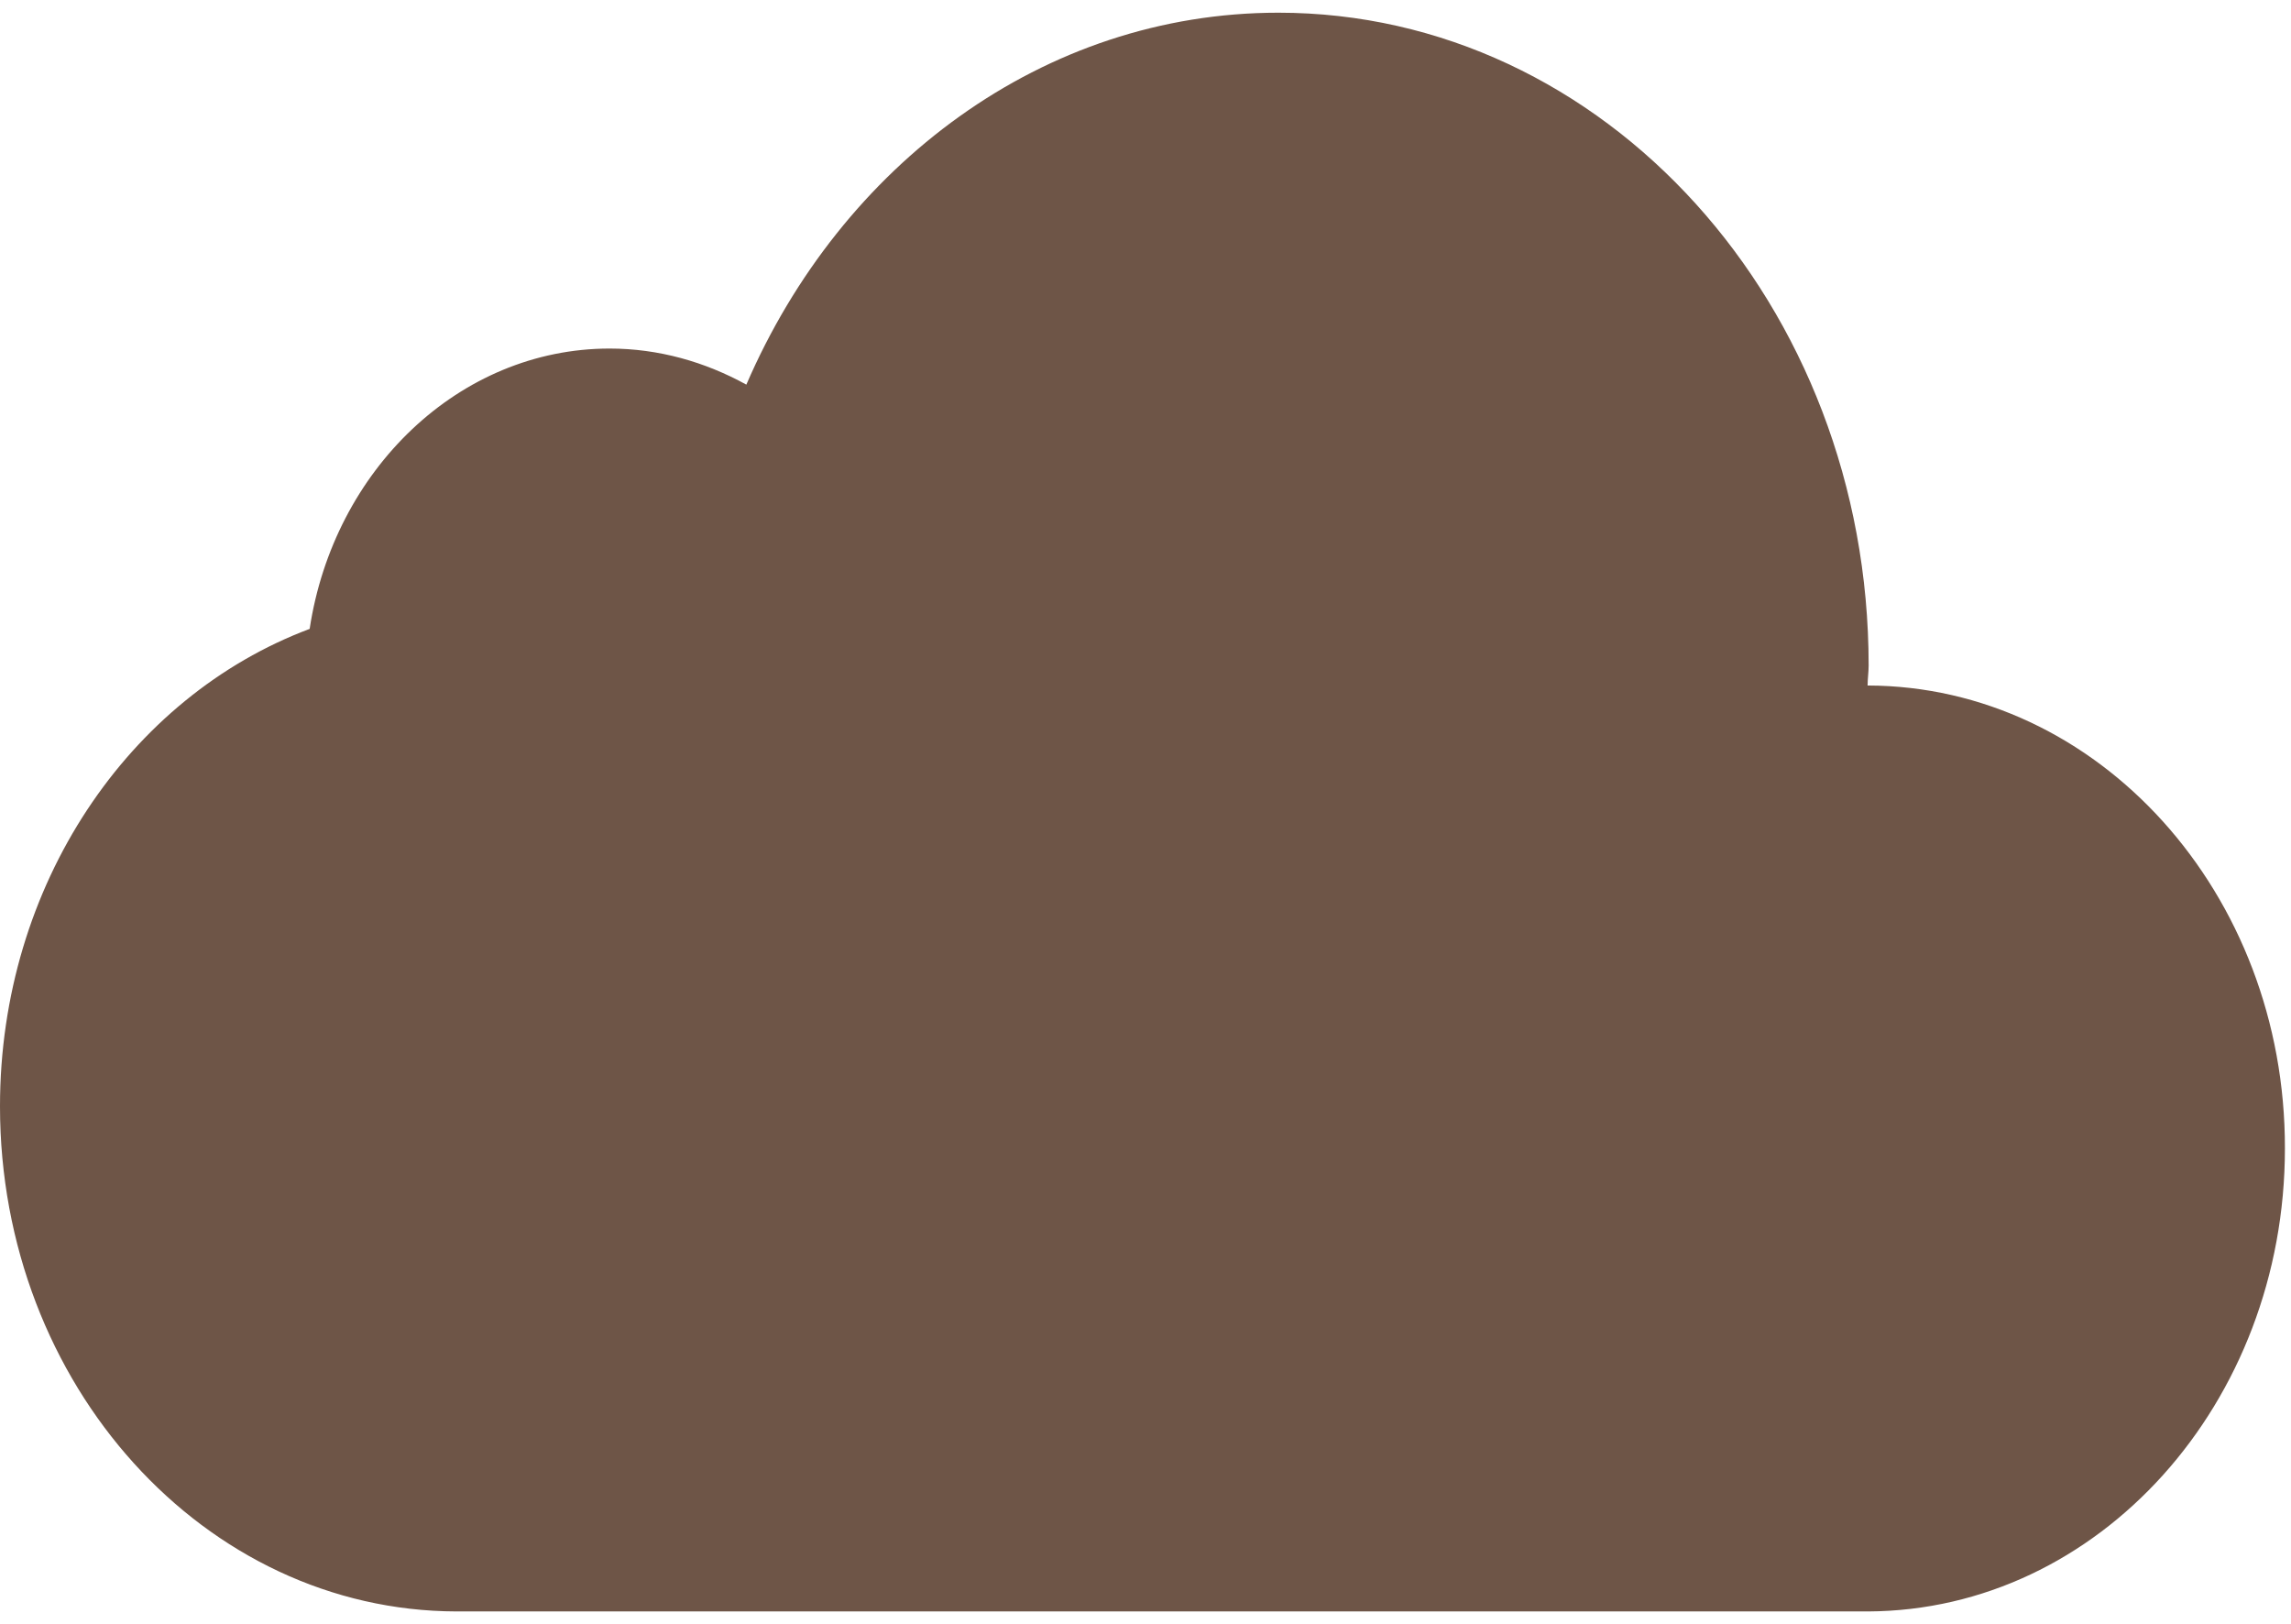 <svg width="79" height="56" viewBox="0 0 79 56" fill="none" xmlns="http://www.w3.org/2000/svg">
<path id="Vector" d="M64.4 23.636C64.4 23.406 64.436 23.177 64.436 22.947C64.436 10.505 55.324 0.438 44.083 0.438C35.974 0.438 29.008 5.682 25.736 13.262C24.311 12.477 22.71 12.018 21.021 12.018C15.832 12.018 11.505 16.209 10.678 21.684C4.451 24.019 0 30.507 0 38.145C0 47.753 7.054 55.543 15.744 55.562H64.418C72.369 55.524 78.79 48.385 78.79 39.599C78.807 30.794 72.352 23.655 64.4 23.636Z" fill="#6E5547"/>
</svg>
